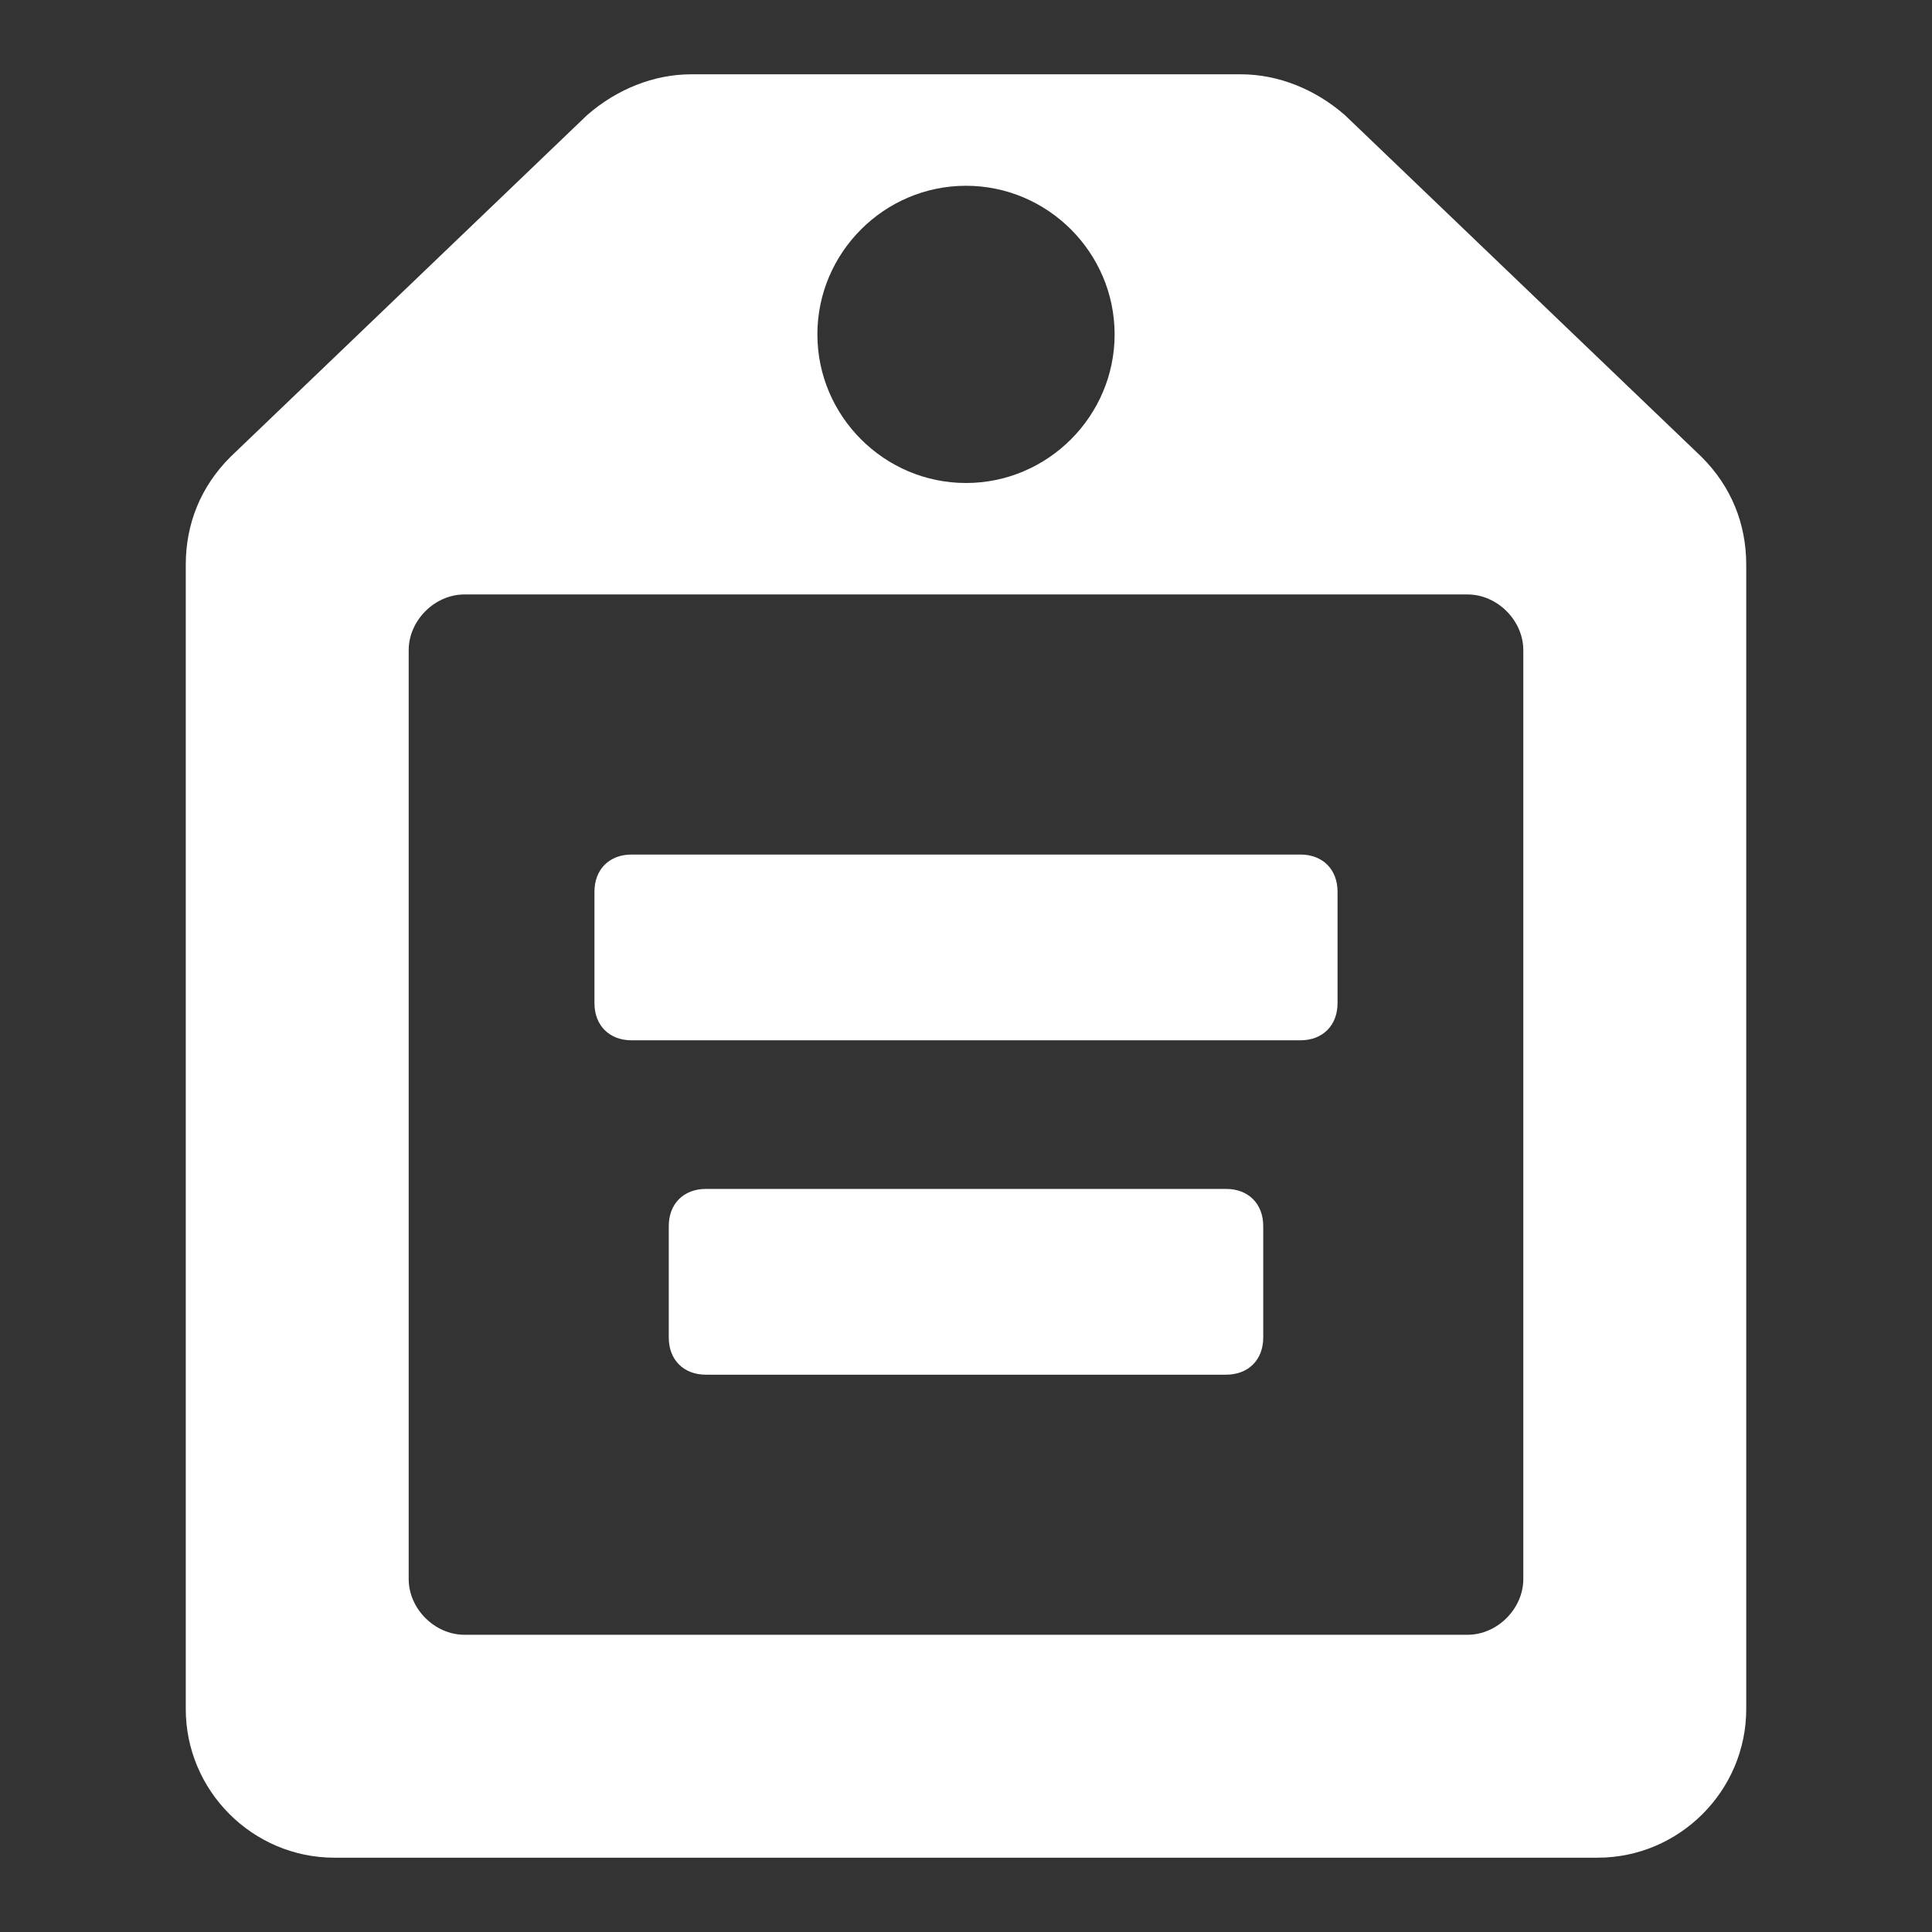<svg xmlns="http://www.w3.org/2000/svg" x="0px" y="0px"
	 width="52px" height="52px" viewBox="0 0 52 52" enable-background="new 0 0 52 52" xml:space="preserve">
<rect x="0" y="0" width="52" height="52" fill="#333333" stroke="none"/>
<g>
	<path fill="#FFFFFF" d="M35,23H17c-0.6,0-1,0.4-1,1v3c0,0.6,0.4,1,1,1h18c0.6,0,1-0.4,1-1v-3C36,23.4,35.6,23,35,23z"/>
	<path fill="#FFFFFF" d="M33,32H19c-0.6,0-1,0.4-1,1v3c0,0.6,0.4,1,1,1h14c0.6,0,1-0.4,1-1v-3C34,32.4,33.6,32,33,32z"/>
	<path fill="#FFFFFF" d="M45.8,12.3l-9.6-9.2C35.4,2.4,34.4,2,33.4,2H26h-7.4c-1,0-2,0.4-2.8,1.1l-9.6,9.2C5.4,13.1,5,14.1,5,15.2
		V46c0,2.2,1.8,4,4,4h17h17c2.2,0,4-1.8,4-4V15.2C47,14.1,46.6,13.1,45.8,12.3z M26,5c2.2,0,4,1.8,4,4c0,2.2-1.8,4-4,4s-4-1.8-4-4
		C22,6.8,23.8,5,26,5z M41,42.5c0,0.8-0.7,1.5-1.5,1.5H26H12.5c-0.8,0-1.5-0.7-1.5-1.5v-25c0-0.8,0.7-1.5,1.5-1.5h27
		c0.8,0,1.5,0.7,1.5,1.5V42.5z"/>
</g>
</svg>
